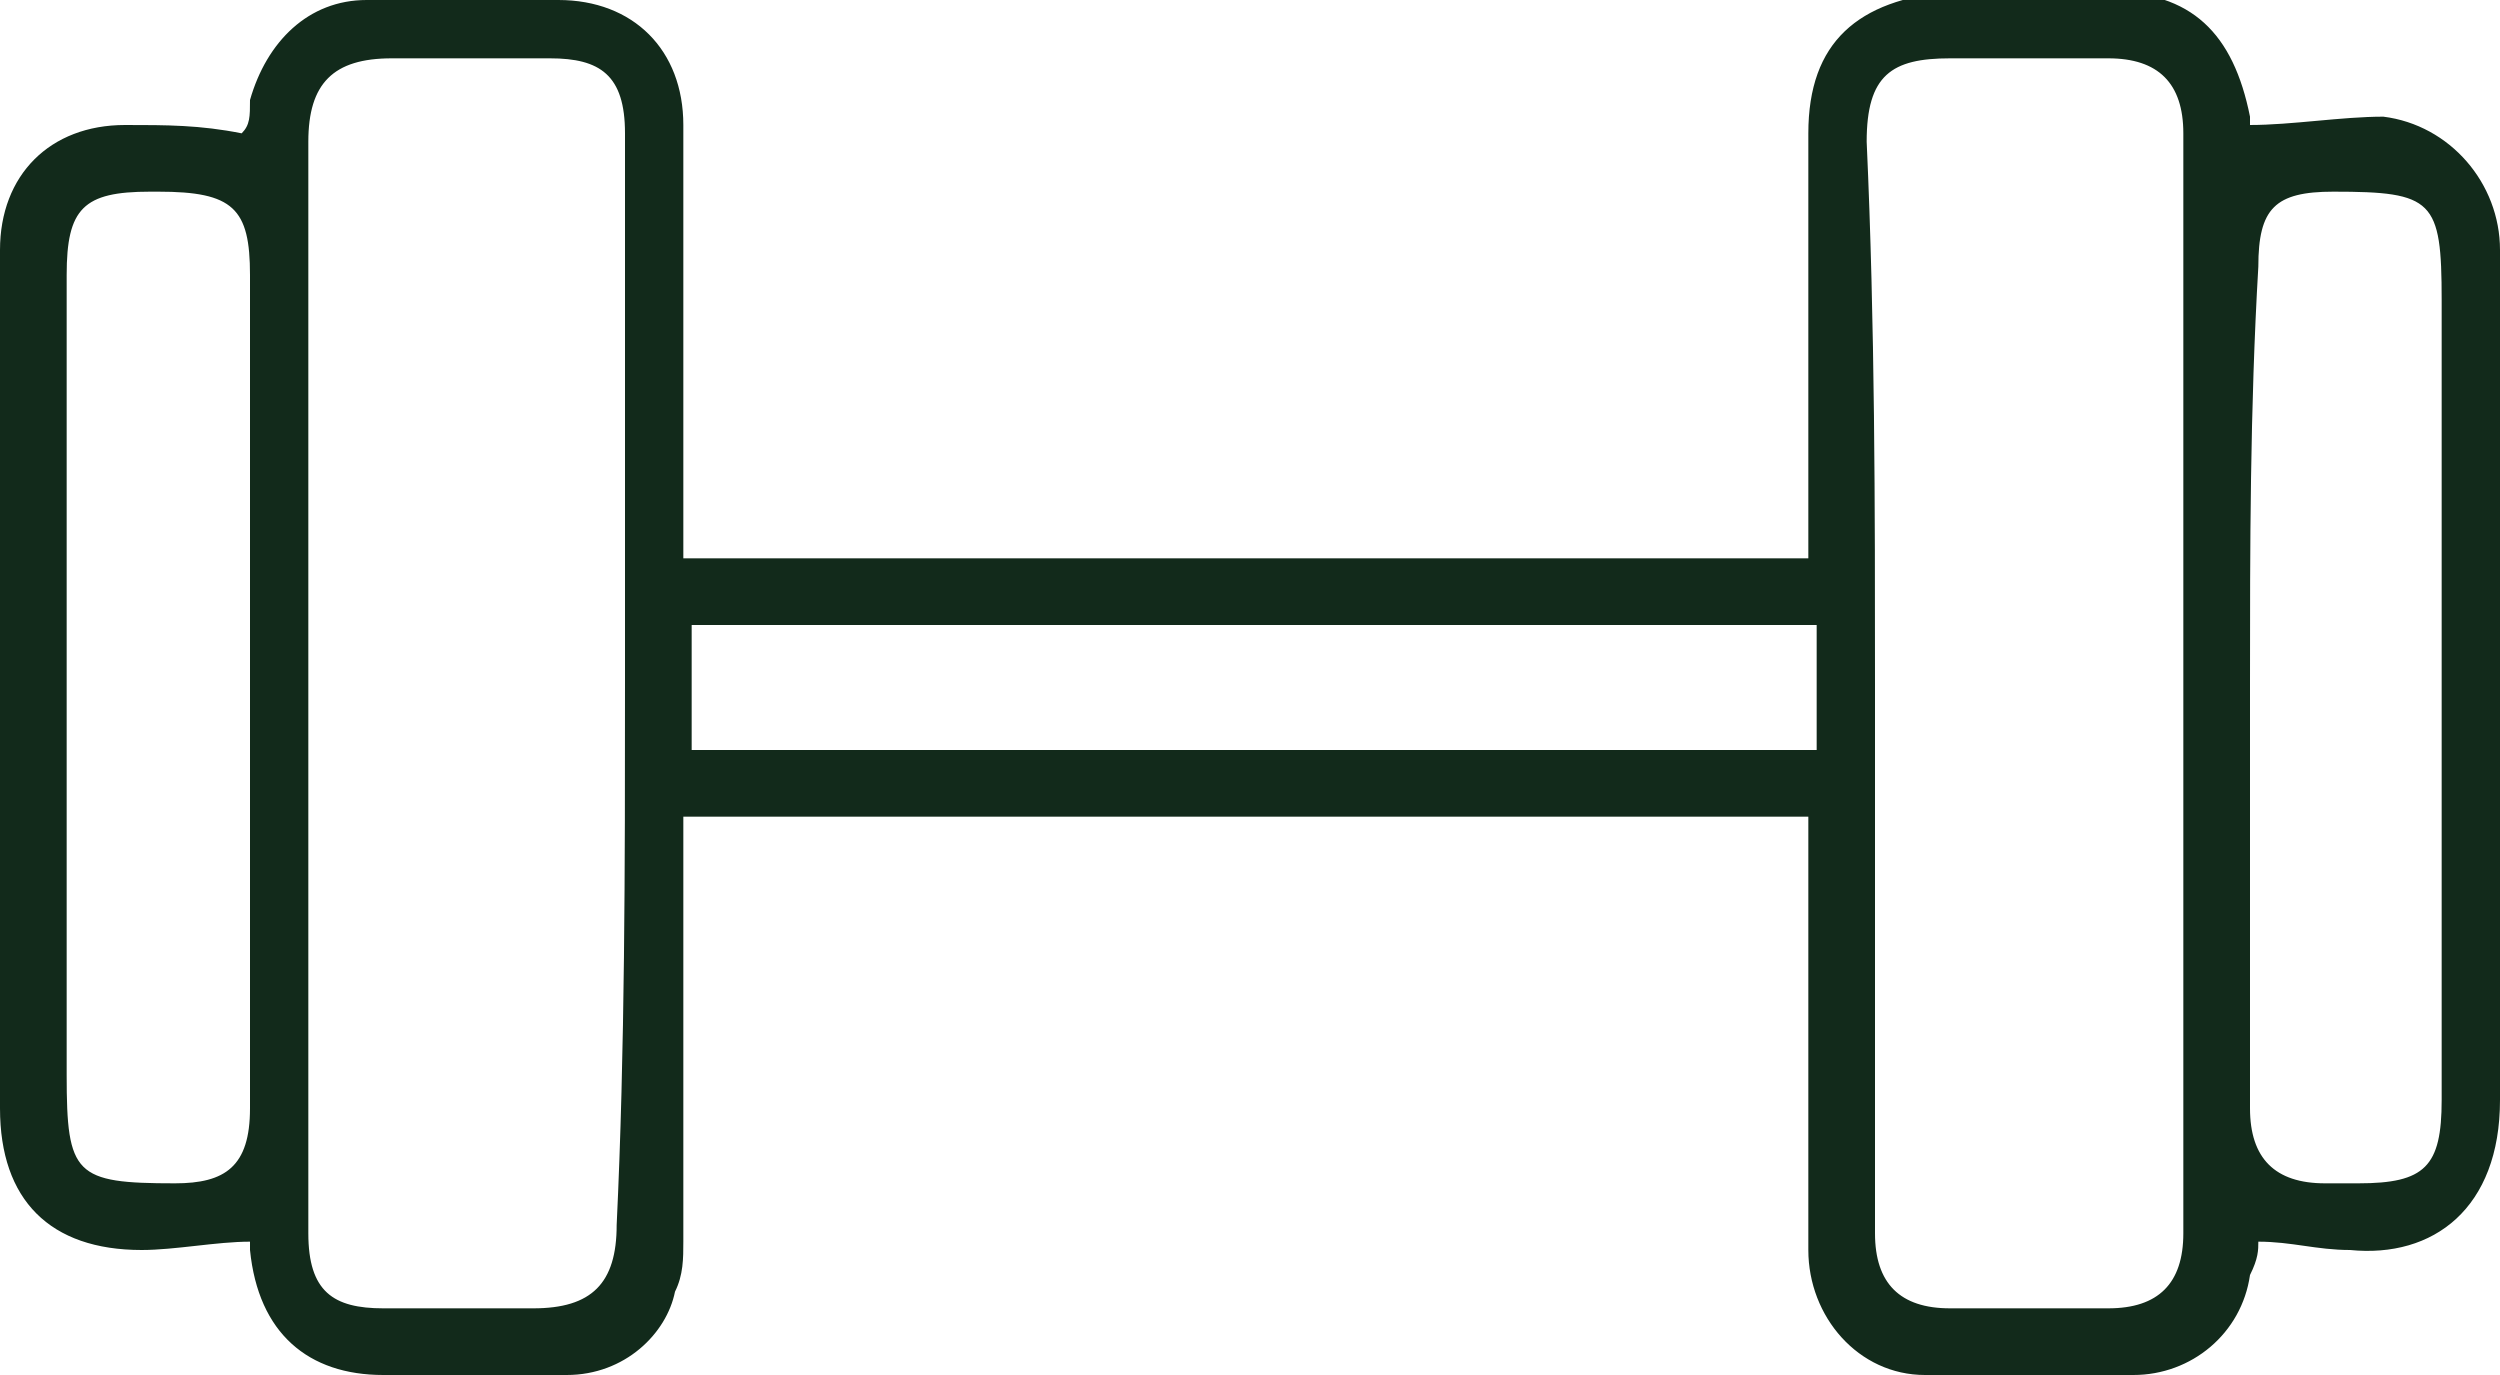 <?xml version="1.0" encoding="utf-8"?>
<!-- Generator: Adobe Illustrator 23.0.1, SVG Export Plug-In . SVG Version: 6.00 Build 0)  -->
<svg version="1.1" id="Layer_1" xmlns="http://www.w3.org/2000/svg" xmlns:xlink="http://www.w3.org/1999/xlink" x="0px" y="0px"
	 viewBox="0 0 30 16.5" style="enable-background:new 0 0 30 16.5;" xml:space="preserve">
<style type="text/css">
	.st0{fill:#122A1B;}
</style>
<path class="st0" d="M8.2,9.8c0,1.7,0,3.4,0,5.1c0,0.2,0,0.4-0.1,0.6C8,16,7.5,16.5,6.8,16.5c-0.7,0-1.5,0-2.2,0
	C3.7,16.5,3.1,16,3,15c0-0.1,0-0.1,0-0.1c-0.4,0-0.9,0.1-1.3,0.1C0.6,15,0,14.4,0,13.3c0-3,0-6,0-9C0,3.9,0,3.4,0,3
	c0-0.9,0.6-1.5,1.5-1.5c0.5,0,0.9,0,1.4,0.1C3,1.5,3,1.4,3,1.2C3.2,0.5,3.7,0,4.4,0C5.2,0,6,0,6.7,0c0.9,0,1.5,0.6,1.5,1.5
	c0,1.6,0,3.2,0,4.8c0,0.1,0,0.3,0,0.4c4.5,0,9,0,13.5,0c0-0.1,0-0.2,0-0.4c0-1.6,0-3.1,0-4.7c0-1.1,0.6-1.6,1.7-1.7
	c0.6,0,1.3,0,1.9,0c1,0,1.5,0.5,1.7,1.5c0,0.1,0,0.1,0,0.1c0.5,0,1.1-0.1,1.6-0.1C29.4,1.5,30,2.2,30,3c0,1,0,1.9,0,2.9
	c0,2.4,0,4.9,0,7.3c0,1.3-0.8,1.9-1.8,1.8c-0.4,0-0.7-0.1-1.1-0.1c0,0.1,0,0.2-0.1,0.4c-0.1,0.7-0.7,1.2-1.4,1.2c-0.8,0-1.6,0-2.5,0
	c-0.8,0-1.4-0.7-1.4-1.5c0-1.6,0-3.2,0-4.8c0-0.1,0-0.3,0-0.4C17.2,9.8,12.8,9.8,8.2,9.8z M7.5,8.2c0-2.2,0-4.4,0-6.6
	c0-0.7-0.3-0.9-0.9-0.9c-0.6,0-1.2,0-1.9,0C4,0.7,3.7,1,3.7,1.7c0,4.4,0,8.8,0,13.1c0,0.7,0.3,0.9,0.9,0.9c0.6,0,1.2,0,1.8,0
	c0.7,0,1-0.3,1-1C7.5,12.6,7.5,10.4,7.5,8.2z M22.5,8.2c0,2.2,0,4.4,0,6.6c0,0.6,0.3,0.9,0.9,0.9c0.6,0,1.3,0,1.9,0
	c0.6,0,0.9-0.3,0.9-0.9c0-4.4,0-8.8,0-13.2c0-0.6-0.3-0.9-0.9-0.9c-0.6,0-1.2,0-1.9,0c-0.7,0-1,0.2-1,1C22.5,3.9,22.5,6.1,22.5,8.2z
	 M3,8.3c0-1.7,0-3.3,0-5c0-0.8-0.2-1-1.1-1c0,0-0.1,0-0.1,0c-0.8,0-1,0.2-1,1c0,3.2,0,6.4,0,9.6c0,1.2,0.1,1.3,1.3,1.3
	C2.7,14.2,3,14,3,13.3C3,11.6,3,10,3,8.3z M27,8.2c0,1.7,0,3.4,0,5.1c0,0.6,0.3,0.9,0.9,0.9c0.1,0,0.2,0,0.4,0c0.8,0,1-0.2,1-1
	c0-3.2,0-6.4,0-9.6c0-1.2-0.1-1.3-1.3-1.3c-0.7,0-0.9,0.2-0.9,0.9C27,4.9,27,6.6,27,8.2z M8.3,9c4.5,0,9,0,13.5,0c0-0.5,0-1,0-1.5
	c-4.5,0-9,0-13.5,0C8.3,8,8.3,8.5,8.3,9z"/>
</svg>
